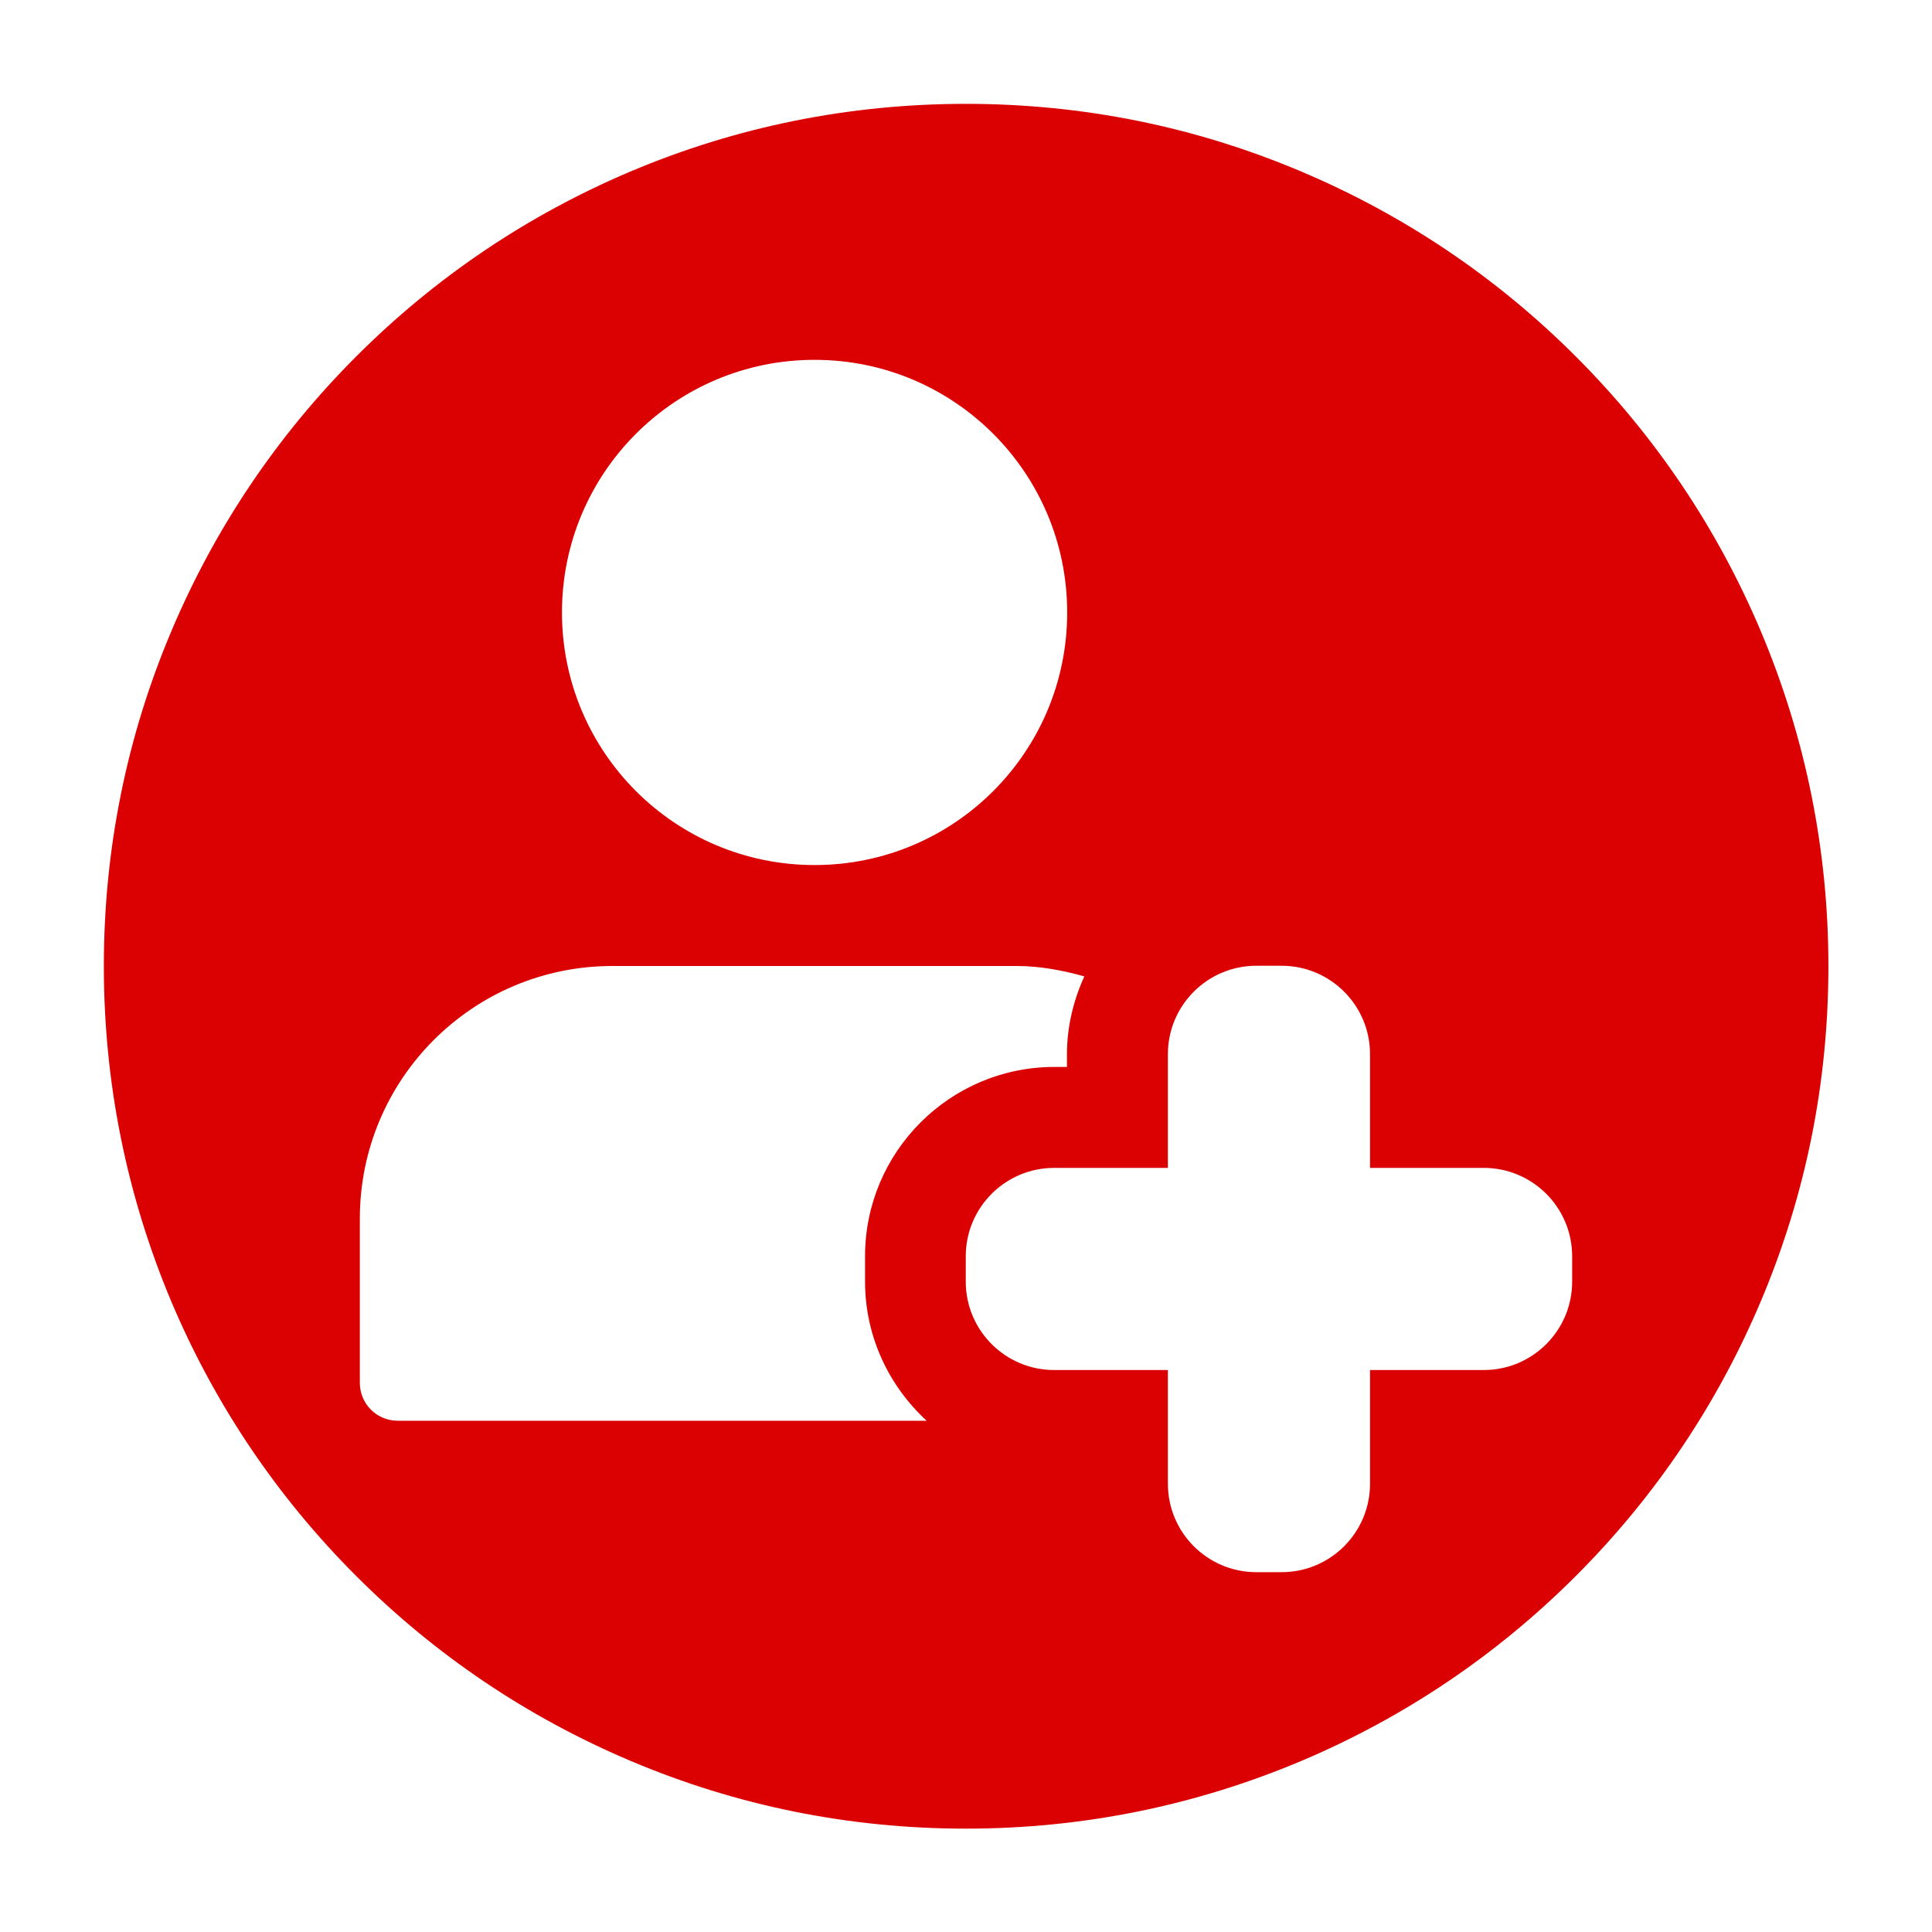 <?xml version="1.0" encoding="utf-8"?>
<!-- Generator: Adobe Illustrator 23.0.6, SVG Export Plug-In . SVG Version: 6.00 Build 0)  -->
<svg version="1.1" id="Ebene_1" xmlns="http://www.w3.org/2000/svg" xmlns:xlink="http://www.w3.org/1999/xlink" x="0px" y="0px"
	 viewBox="0 0 800 800" style="enable-background:new 0 0 800 800;" xml:space="preserve">
<style type="text/css">
	.st0{fill:#DB0002;}
</style>
<path class="st0" d="M757.1,400.1c0-48.2-9.5-95-28.1-139c-18-42.5-43.7-80.7-76.5-113.5c-32.8-32.8-71-58.5-113.5-76.5
	C494.9,52.4,448.2,43,400,43s-94.9,9.4-138.9,28c-42.5,18-80.7,43.7-113.5,76.5c-32.8,32.8-58.5,71-76.5,113.5
	C52.4,305.1,43,351.8,43,400s9.4,94.9,28,139.1c18,42.5,43.7,80.7,76.5,113.5s71,58.5,113.5,76.5c44.1,18.7,90.8,28.1,139,28.1
	s95-9.5,139-28.1c42.5-18,80.7-43.7,113.5-76.5s58.5-71,76.5-113.5C747.7,495,757.1,448.3,757.1,400.1z M337.3,149
	c57.8,0,104.6,46.8,104.6,104.6s-46.8,104.6-104.6,104.6s-104.6-46.8-104.6-104.6S279.5,149,337.3,149z M164.7,588.3
	c-8.7,0-15.7-7-15.7-15.7v-68c0-57.8,46.8-104.6,104.6-104.6h167.3c9.8,0,19.1,1.8,28.1,4.3c-4.5,9.9-7.2,20.8-7.2,32.3v5.2h-5.2
	c-43.2,0-78.4,35.1-78.4,78.4v10.5c0,22.8,9.9,43.2,25.5,57.6H164.7z M651,530.7c0,20.2-16.4,36.6-36.6,36.6h-47.1v47.1
	c0,20.2-16.4,36.6-36.6,36.6h-10.5c-20.2,0-36.6-16.4-36.6-36.6v-47.1h-47.1c-20.2,0-36.6-16.4-36.6-36.6v-10.5
	c0-20.2,16.4-36.6,36.6-36.6h47.1v-47.1c0-20.2,16.4-36.6,36.6-36.6h10.5c20.2,0,36.6,16.4,36.6,36.6v47.1h47.1
	c20.2,0,36.6,16.4,36.6,36.6V530.7z"/>
</svg>
